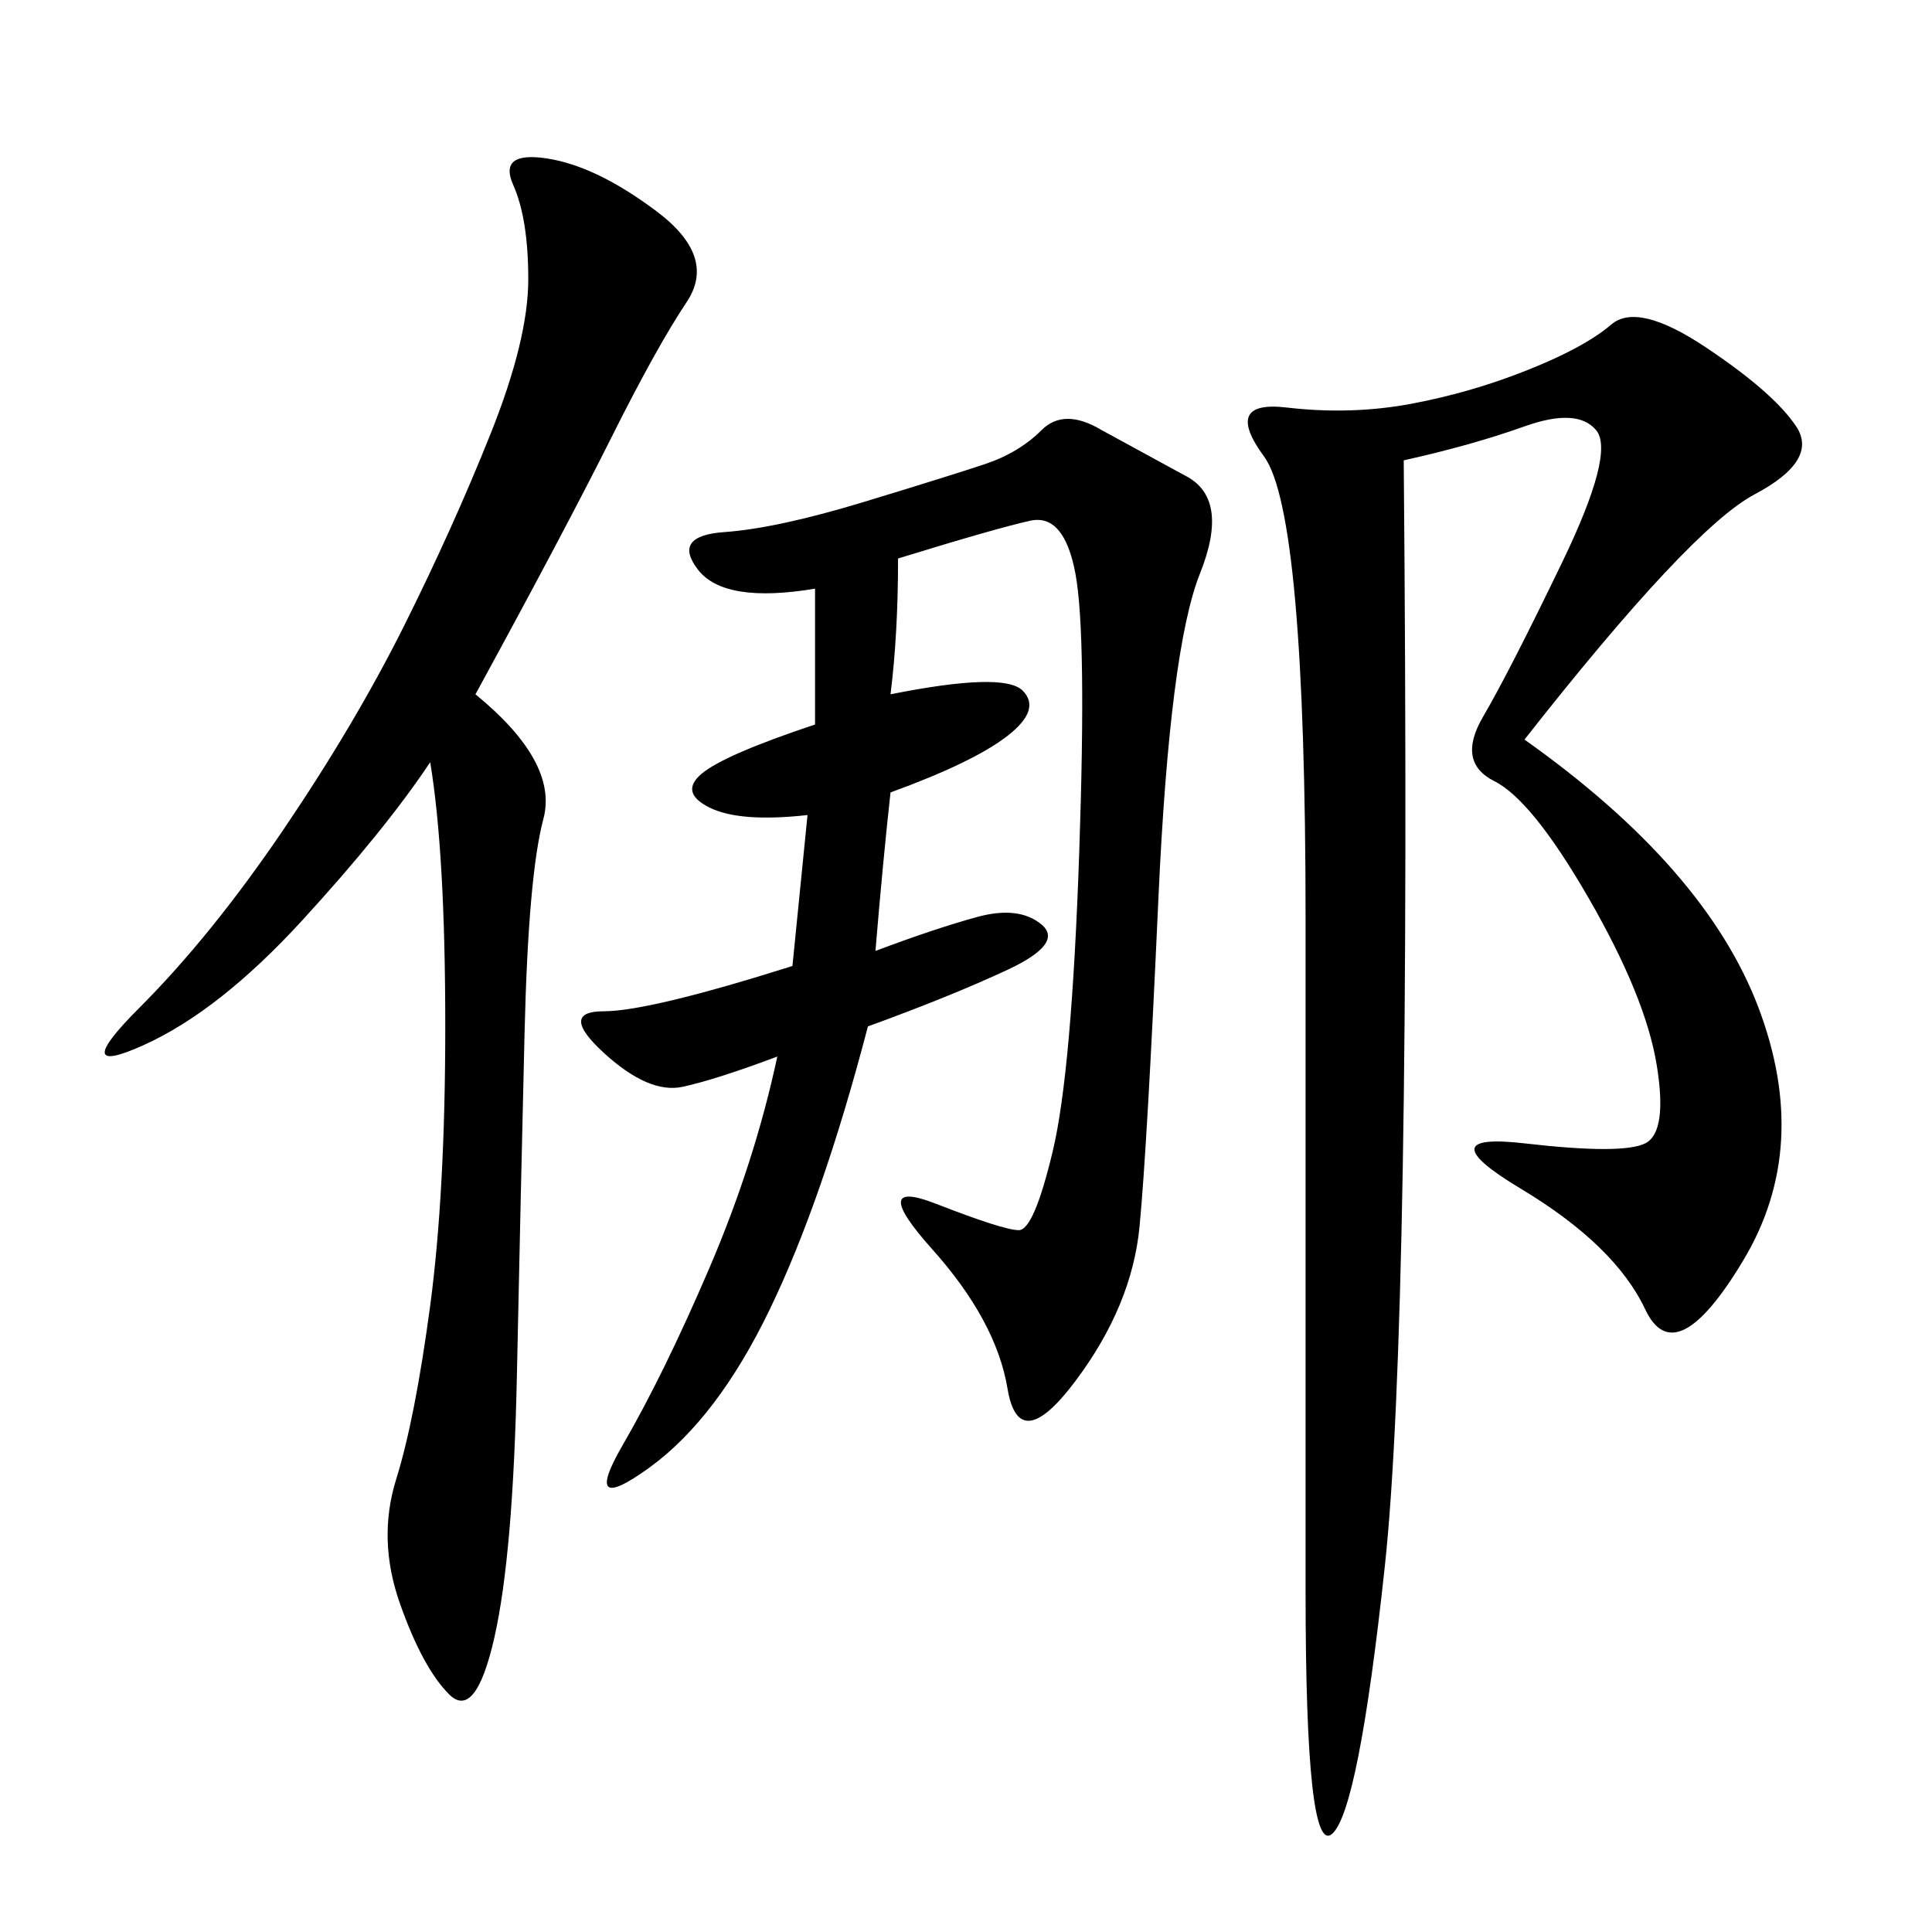 <svg xmlns="http://www.w3.org/2000/svg" xmlns:xlink="http://www.w3.org/1999/xlink" width="300" height="300"><path d="M236.72 114.84Q264.84 134.77 273.05 156.45Q281.25 178.13 270.70 195.70Q260.16 213.28 255.47 203.32Q250.78 193.36 236.13 184.57Q221.48 175.78 236.72 177.54Q251.95 179.30 255.47 177.54Q258.98 175.78 257.23 165.23Q255.47 154.69 246.68 139.45Q237.89 124.22 232.03 121.29Q226.17 118.36 230.27 111.33Q234.38 104.30 242.58 87.30Q250.78 70.31 247.85 66.80Q244.92 63.28 236.72 66.21Q228.52 69.14 217.97 71.48L217.97 71.48Q219.14 205.08 215.04 243.16Q210.94 281.25 206.84 284.77Q202.73 288.28 202.73 247.27L202.73 247.27L202.73 142.97Q202.73 79.69 196.29 70.90Q189.84 62.11 199.80 63.28Q209.77 64.45 219.14 62.70Q228.52 60.94 237.30 57.42Q246.09 53.91 250.20 50.39Q254.30 46.88 264.84 53.91Q275.39 60.94 278.91 66.21Q282.42 71.48 272.46 76.76Q262.50 82.03 236.72 114.84L236.72 114.84ZM139.45 86.72Q139.45 98.44 138.28 107.81L138.28 107.81Q155.86 104.30 158.79 107.23Q161.72 110.16 156.45 114.26Q151.17 118.36 138.28 123.05L138.28 123.05Q137.11 133.59 135.94 147.66L135.94 147.66Q145.31 144.14 151.76 142.38Q158.20 140.63 161.72 143.55Q165.23 146.48 156.45 150.59Q147.66 154.69 134.77 159.38L134.77 159.38Q127.73 186.33 119.53 203.32Q111.33 220.31 100.78 227.93Q90.23 235.55 96.68 224.41Q103.13 213.28 110.16 196.88Q117.19 180.47 120.70 164.06L120.70 164.06Q111.33 167.58 106.05 168.75Q100.78 169.92 93.75 163.48Q86.72 157.03 93.75 157.03L93.75 157.03Q100.78 157.03 123.05 150L123.05 150L125.39 126.56Q114.84 127.73 110.16 125.39Q105.47 123.05 108.98 120.12Q112.50 117.19 126.56 112.50L126.56 112.50L126.56 91.41Q112.50 93.75 108.40 88.48Q104.30 83.20 112.50 82.62Q120.70 82.03 134.18 77.93Q147.66 73.83 152.93 72.07Q158.20 70.31 161.72 66.80Q165.23 63.28 171.09 66.80L171.09 66.80L183.98 73.83Q191.02 77.34 186.33 89.06Q181.64 100.78 179.88 139.45Q178.13 178.13 176.95 190.43Q175.78 202.73 166.99 214.45Q158.20 226.17 156.45 215.63Q154.69 205.08 144.73 193.95Q134.77 182.81 145.31 186.91Q155.86 191.02 158.20 191.02L158.20 191.02Q160.55 191.02 163.48 178.71Q166.41 166.41 167.58 132.42Q168.75 98.44 166.99 89.06Q165.23 79.69 159.96 80.86Q154.69 82.03 139.45 86.72L139.45 86.72ZM73.83 107.81Q86.72 118.36 84.38 127.15Q82.03 135.94 81.45 160.55Q80.86 185.16 80.27 213.28Q79.69 241.41 76.76 254.30Q73.83 267.19 69.73 263.09Q65.63 258.98 62.11 249.02Q58.59 239.06 61.52 229.69Q64.45 220.31 66.80 202.73Q69.14 185.16 69.14 159.38L69.14 159.38Q69.14 132.42 66.80 118.36L66.80 118.36Q59.77 128.91 46.88 142.97Q33.98 157.03 22.27 162.30Q10.55 167.58 21.68 156.45Q32.81 145.31 43.95 128.91Q55.08 112.50 62.70 97.27Q70.31 82.03 76.17 67.38Q82.03 52.73 82.03 43.36L82.03 43.36Q82.03 33.98 79.69 28.71Q77.34 23.44 84.96 24.61Q92.58 25.78 101.95 32.81Q111.33 39.84 106.64 46.88Q101.95 53.91 94.92 67.97Q87.89 82.03 73.83 107.81L73.83 107.81Z"/></svg>
